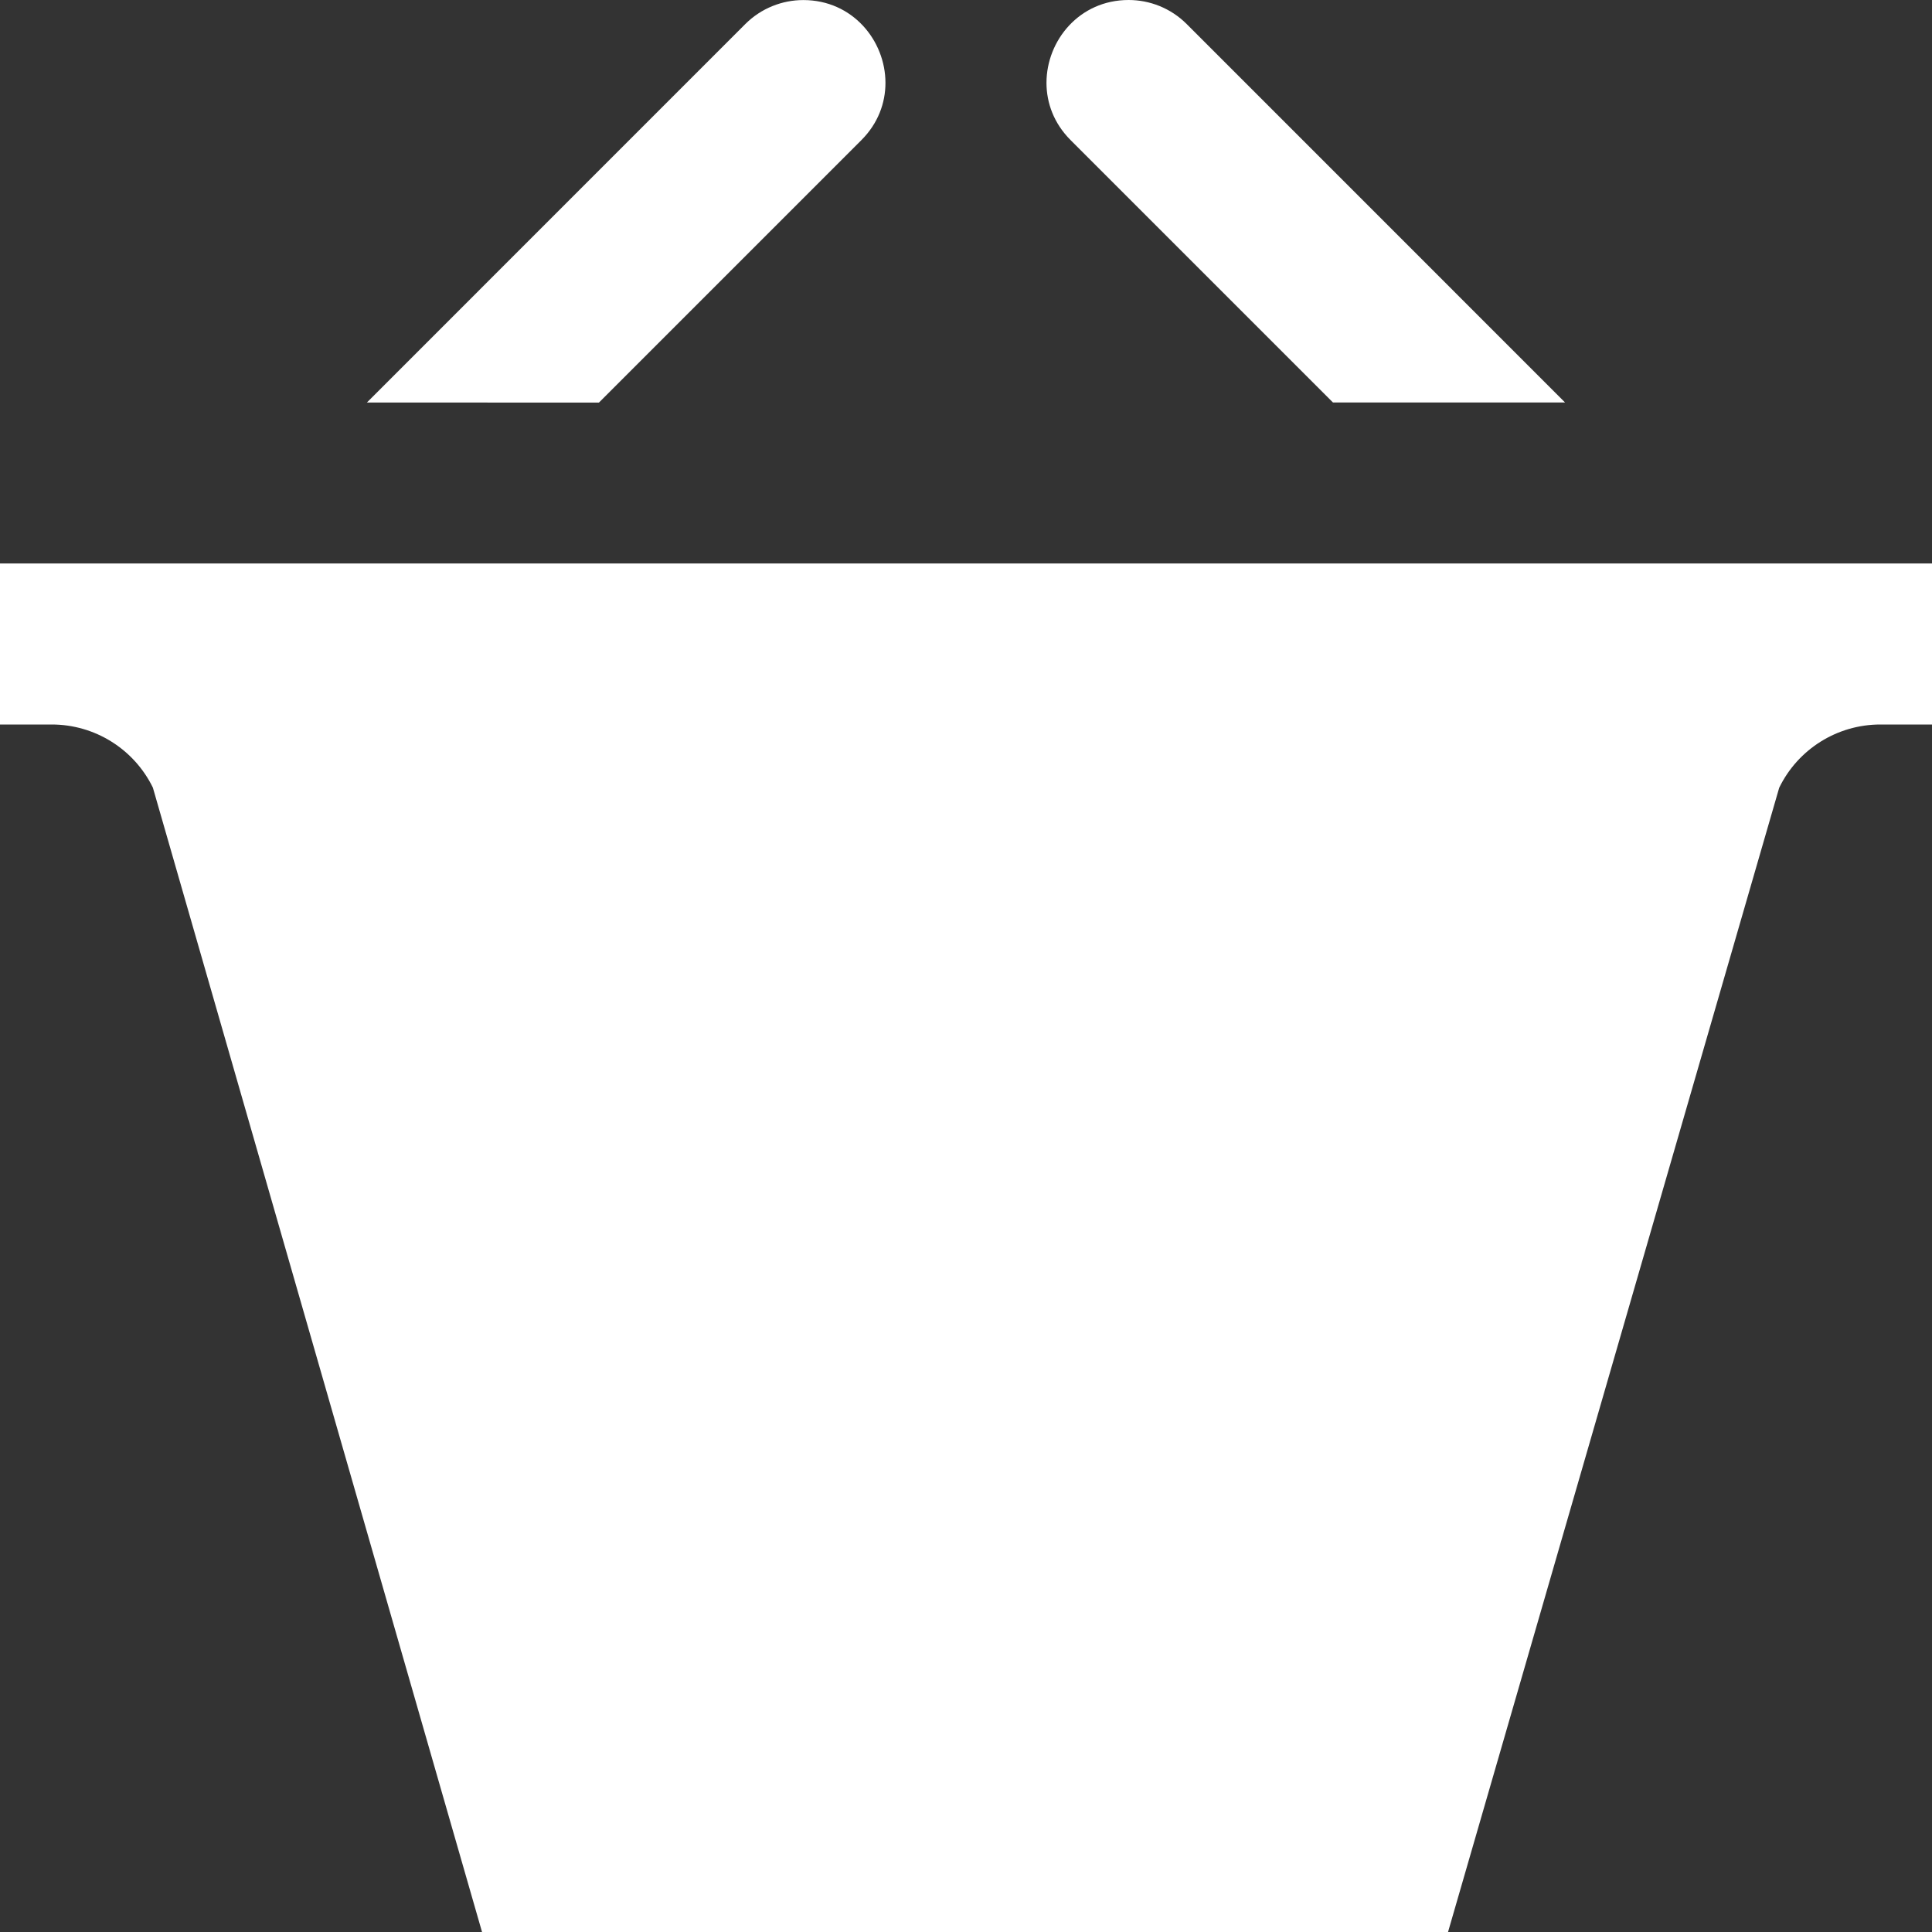 <?xml version="1.0" encoding="UTF-8"?>
<svg id="SVGDoc" width="32" height="32" xmlns="http://www.w3.org/2000/svg" version="1.1" xmlns:xlink="http://www.w3.org/1999/xlink" xmlns:avocode="https://avocode.com/" viewBox="0 0 32 32"><rect x="0" y="0" width="32" height="32" fill="#333333" stroke="none"/><defs></defs><desc>Generated with Avocode.</desc><g><g><title>basket-1</title><path d="M32,9.333v2.667h-0.856c-0.712,0 -1.364,0.407 -1.675,1.048l-5.485,18.952h-16l-5.452,-18.955c-0.313,-0.64 -0.963,-1.045 -1.675,-1.045h-0.857v-2.667zM17.732,2.32c-0.276,-0.276 -0.399,-0.615 -0.399,-0.948c0,-0.699 0.543,-1.372 1.36,-1.372c0.348,0 0.696,0.133 0.961,0.397l6.268,6.269h-3.844zM6.077,6.667l6.268,-6.269c0.265,-0.264 0.613,-0.397 0.961,-0.397c0.817,0 1.36,0.673 1.36,1.372c0,0.333 -0.123,0.672 -0.399,0.948l-4.347,4.347z" fill="#ffffff" fill-opacity="1"></path></g></g></svg>